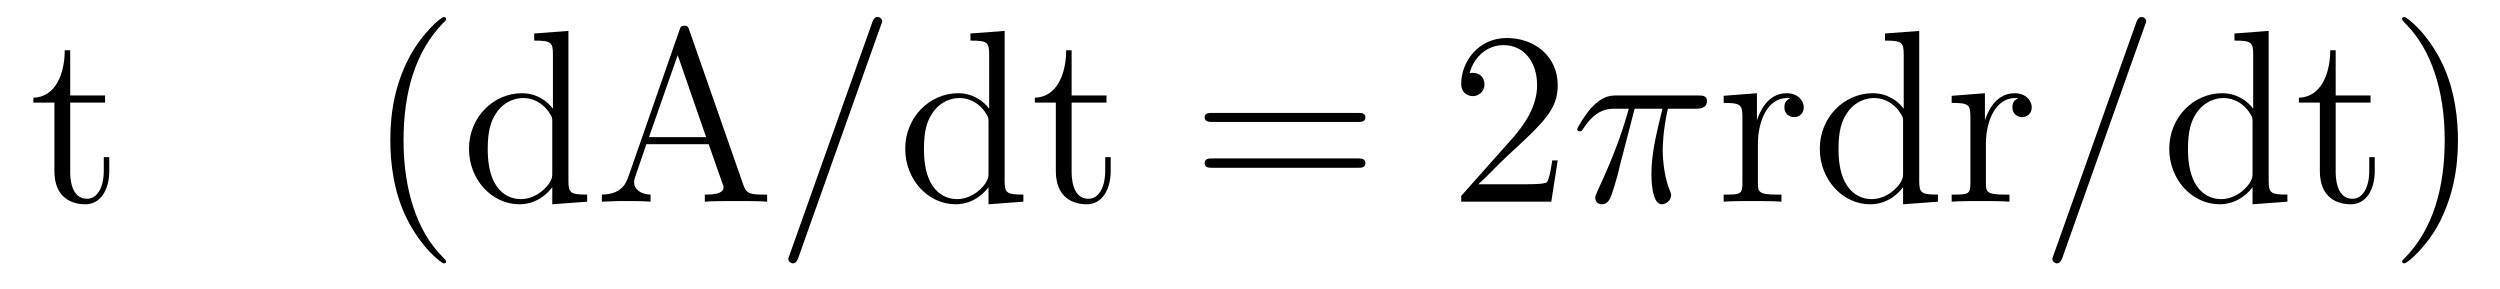 <?xml version='1.0'?>
<!-- This file was generated by dvisvgm 1.9.2 -->
<svg height='14pt' version='1.1' viewBox='0 -14 121 14' width='121pt' xmlns='http://www.w3.org/2000/svg' xmlns:xlink='http://www.w3.org/1999/xlink'>
<g id='page1'>
<g transform='matrix(1 0 0 1 -127 650)'>
<path d='M130.398 -659.035H132.086V-659.379H130.398V-661.566H130.133C130.133 -660.441 129.695 -659.301 128.617 -659.27V-659.035H129.633V-655.723C129.633 -654.395 130.508 -654.113 131.133 -654.113C131.898 -654.113 132.289 -654.863 132.289 -655.723V-656.394H132.023V-655.738C132.023 -654.879 131.68 -654.379 131.211 -654.379C130.398 -654.379 130.398 -655.488 130.398 -655.691V-659.035ZM132.957 -654.238' fill-rule='evenodd'/>
<path d='M148.594 -651.348C148.594 -651.379 148.594 -651.395 148.391 -651.598C147.203 -652.801 146.531 -654.77 146.531 -657.207C146.531 -659.52 147.094 -661.504 148.469 -662.91C148.594 -663.02 148.594 -663.051 148.594 -663.082C148.594 -663.16 148.531 -663.176 148.484 -663.176C148.328 -663.176 147.359 -662.316 146.766 -661.145C146.156 -659.941 145.891 -658.676 145.891 -657.207C145.891 -656.145 146.047 -654.723 146.672 -653.457C147.375 -652.02 148.359 -651.254 148.484 -651.254C148.531 -651.254 148.594 -651.27 148.594 -651.348ZM152.856 -662.379V-662.035C153.668 -662.035 153.762 -661.957 153.762 -661.363V-658.738C153.512 -659.082 152.996 -659.488 152.262 -659.488C150.887 -659.488 149.699 -658.332 149.699 -656.801C149.699 -655.285 150.824 -654.113 152.137 -654.113C153.043 -654.113 153.574 -654.723 153.73 -654.941V-654.113L155.418 -654.238V-654.582C154.605 -654.582 154.512 -654.66 154.512 -655.254V-662.504L152.856 -662.379ZM153.73 -655.629C153.73 -655.426 153.73 -655.379 153.574 -655.113C153.277 -654.707 152.793 -654.363 152.199 -654.363C151.887 -654.363 150.606 -654.473 150.606 -656.785C150.606 -657.645 150.746 -658.129 151.012 -658.52C151.246 -658.895 151.715 -659.254 152.324 -659.254C153.059 -659.254 153.48 -658.723 153.59 -658.535C153.73 -658.332 153.73 -658.301 153.73 -658.082V-655.629ZM160.363 -662.535C160.316 -662.676 160.301 -662.754 160.129 -662.754C159.957 -662.754 159.941 -662.707 159.879 -662.52L157.395 -655.395C157.223 -654.91 156.879 -654.598 156.129 -654.582V-654.238C156.848 -654.27 156.879 -654.27 157.269 -654.27C157.598 -654.27 158.176 -654.27 158.488 -654.238V-654.582C157.988 -654.598 157.691 -654.848 157.691 -655.176C157.691 -655.254 157.691 -655.269 157.738 -655.426L158.285 -657.02H161.301L161.957 -655.145C162.02 -655.004 162.02 -654.973 162.02 -654.941C162.02 -654.582 161.41 -654.582 161.113 -654.582V-654.238C161.379 -654.27 162.316 -654.27 162.66 -654.27C162.988 -654.27 163.848 -654.27 164.129 -654.238V-654.582C163.348 -654.582 163.129 -654.582 162.973 -655.066L160.363 -662.535ZM159.801 -661.332L161.176 -657.363H158.41L159.801 -661.332ZM164.512 -654.238' fill-rule='evenodd'/>
<path d='M169.621 -662.738C169.621 -662.754 169.699 -662.926 169.699 -662.957C169.699 -663.098 169.574 -663.176 169.48 -663.176C169.418 -663.176 169.309 -663.176 169.215 -662.91L165.231 -651.707C165.231 -651.691 165.152 -651.504 165.152 -651.488C165.152 -651.348 165.277 -651.254 165.371 -651.254C165.449 -651.254 165.543 -651.27 165.637 -651.519L169.621 -662.738ZM170.391 -654.238' fill-rule='evenodd'/>
<path d='M173.969 -662.379V-662.035C174.781 -662.035 174.875 -661.957 174.875 -661.363V-658.738C174.625 -659.082 174.109 -659.488 173.375 -659.488C172 -659.488 170.813 -658.332 170.813 -656.801C170.813 -655.285 171.938 -654.113 173.25 -654.113C174.156 -654.113 174.687 -654.723 174.844 -654.941V-654.113L176.531 -654.238V-654.582C175.719 -654.582 175.625 -654.66 175.625 -655.254V-662.504L173.969 -662.379ZM174.844 -655.629C174.844 -655.426 174.844 -655.379 174.687 -655.113C174.391 -654.707 173.906 -654.363 173.313 -654.363C173 -654.363 171.719 -654.473 171.719 -656.785C171.719 -657.645 171.859 -658.129 172.125 -658.52C172.359 -658.895 172.828 -659.254 173.438 -659.254C174.172 -659.254 174.594 -658.723 174.703 -658.535C174.844 -658.332 174.844 -658.301 174.844 -658.082V-655.629ZM178.867 -659.035H180.555V-659.379H178.867V-661.566H178.602C178.602 -660.441 178.164 -659.301 177.086 -659.27V-659.035H178.102V-655.723C178.102 -654.395 178.977 -654.113 179.602 -654.113C180.367 -654.113 180.758 -654.863 180.758 -655.723V-656.394H180.492V-655.738C180.492 -654.879 180.148 -654.379 179.68 -654.379C178.867 -654.379 178.867 -655.488 178.867 -655.691V-659.035ZM181.426 -654.238' fill-rule='evenodd'/>
<path d='M192.71 -658.098C192.883 -658.098 193.086 -658.098 193.086 -658.316C193.086 -658.535 192.883 -658.535 192.71 -658.535H185.695C185.523 -658.535 185.305 -658.535 185.305 -658.332C185.305 -658.098 185.508 -658.098 185.695 -658.098H192.71ZM192.71 -655.879C192.883 -655.879 193.086 -655.879 193.086 -656.098C193.086 -656.332 192.883 -656.332 192.71 -656.332H185.695C185.523 -656.332 185.305 -656.332 185.305 -656.113C185.305 -655.879 185.508 -655.879 185.695 -655.879H192.71ZM193.781 -654.238' fill-rule='evenodd'/>
<path d='M202.394 -656.238H202.129C202.098 -656.035 202.004 -655.379 201.878 -655.191C201.8 -655.082 201.113 -655.082 200.754 -655.082H198.551C198.878 -655.363 199.597 -656.129 199.91 -656.41C201.722 -658.082 202.394 -658.691 202.394 -659.879C202.394 -661.254 201.301 -662.16 199.926 -662.16C198.535 -662.16 197.723 -660.988 197.723 -659.957C197.723 -659.348 198.254 -659.348 198.286 -659.348C198.535 -659.348 198.847 -659.535 198.847 -659.91C198.847 -660.254 198.629 -660.473 198.286 -660.473C198.175 -660.473 198.16 -660.473 198.128 -660.457C198.348 -661.269 198.989 -661.816 199.77 -661.816C200.785 -661.816 201.395 -660.973 201.395 -659.879C201.395 -658.863 200.816 -657.988 200.129 -657.223L197.723 -654.519V-654.238H202.082L202.394 -656.238ZM203.023 -654.238' fill-rule='evenodd'/>
<path d='M206.117 -658.738H207.461C207.133 -657.395 206.929 -656.52 206.929 -655.566C206.929 -655.41 206.929 -654.113 207.43 -654.113C207.679 -654.113 207.883 -654.348 207.883 -654.551C207.883 -654.613 207.883 -654.629 207.805 -654.816C207.476 -655.629 207.476 -656.66 207.476 -656.738S207.476 -657.66 207.726 -658.738H209.07C209.226 -658.738 209.617 -658.738 209.617 -659.113C209.617 -659.379 209.383 -659.379 209.179 -659.379H205.258C204.977 -659.379 204.57 -659.379 204.024 -658.785C203.711 -658.441 203.336 -657.816 203.336 -657.738C203.336 -657.676 203.399 -657.645 203.461 -657.645C203.555 -657.645 203.555 -657.676 203.617 -657.754C204.242 -658.738 204.852 -658.738 205.164 -658.738H205.836C205.571 -657.832 205.273 -656.801 204.305 -654.723C204.211 -654.519 204.211 -654.504 204.211 -654.426C204.211 -654.176 204.414 -654.113 204.523 -654.113C204.868 -654.113 204.961 -654.426 205.117 -654.926C205.304 -655.535 205.304 -655.566 205.414 -656.035L206.117 -658.738ZM209.621 -654.238' fill-rule='evenodd'/>
<path d='M212.082 -657.02C212.082 -658.176 212.567 -659.254 213.488 -659.254C213.582 -659.254 213.598 -659.254 213.644 -659.238C213.551 -659.191 213.364 -659.129 213.364 -658.801C213.364 -658.457 213.644 -658.332 213.832 -658.332C214.067 -658.332 214.301 -658.488 214.301 -658.801C214.301 -659.16 213.989 -659.488 213.473 -659.488C212.458 -659.488 212.113 -658.395 212.035 -658.176V-659.488L210.426 -659.363V-659.019C211.238 -659.019 211.332 -658.941 211.332 -658.348V-655.113C211.332 -654.582 211.207 -654.582 210.426 -654.582V-654.238C210.769 -654.27 211.426 -654.27 211.786 -654.27C212.098 -654.27 212.941 -654.27 213.223 -654.238V-654.582H212.988C212.113 -654.582 212.082 -654.723 212.082 -655.145V-657.02ZM218.234 -662.379V-662.035C219.047 -662.035 219.14 -661.957 219.14 -661.363V-658.738C218.891 -659.082 218.375 -659.488 217.64 -659.488C216.265 -659.488 215.078 -658.332 215.078 -656.801C215.078 -655.285 216.203 -654.113 217.516 -654.113C218.422 -654.113 218.953 -654.723 219.109 -654.941V-654.113L220.796 -654.238V-654.582C219.984 -654.582 219.89 -654.66 219.89 -655.254V-662.504L218.234 -662.379ZM219.109 -655.629C219.109 -655.426 219.109 -655.379 218.953 -655.113C218.657 -654.707 218.172 -654.363 217.578 -654.363C217.266 -654.363 215.984 -654.473 215.984 -656.785C215.984 -657.645 216.125 -658.129 216.391 -658.52C216.625 -658.895 217.093 -659.254 217.703 -659.254C218.437 -659.254 218.86 -658.723 218.969 -658.535C219.109 -658.332 219.109 -658.301 219.109 -658.082V-655.629ZM223.117 -657.02C223.117 -658.176 223.602 -659.254 224.524 -659.254C224.617 -659.254 224.633 -659.254 224.68 -659.238C224.586 -659.191 224.399 -659.129 224.399 -658.801C224.399 -658.457 224.68 -658.332 224.867 -658.332C225.102 -658.332 225.336 -658.488 225.336 -658.801C225.336 -659.16 225.024 -659.488 224.508 -659.488C223.492 -659.488 223.148 -658.395 223.07 -658.176V-659.488L221.461 -659.363V-659.019C222.274 -659.019 222.367 -658.941 222.367 -658.348V-655.113C222.367 -654.582 222.242 -654.582 221.461 -654.582V-654.238C221.804 -654.27 222.461 -654.27 222.821 -654.27C223.133 -654.27 223.976 -654.27 224.258 -654.238V-654.582H224.023C223.148 -654.582 223.117 -654.723 223.117 -655.145V-657.02ZM225.691 -654.238' fill-rule='evenodd'/>
<path d='M230.801 -662.738C230.801 -662.754 230.879 -662.926 230.879 -662.957C230.879 -663.098 230.754 -663.176 230.66 -663.176C230.598 -663.176 230.489 -663.176 230.394 -662.91L226.41 -651.707C226.41 -651.691 226.332 -651.504 226.332 -651.488C226.332 -651.348 226.457 -651.254 226.55 -651.254C226.628 -651.254 226.723 -651.27 226.817 -651.519L230.801 -662.738ZM231.57 -654.238' fill-rule='evenodd'/>
<path d='M235.148 -662.379V-662.035C235.961 -662.035 236.054 -661.957 236.054 -661.363V-658.738C235.805 -659.082 235.289 -659.488 234.554 -659.488C233.179 -659.488 231.992 -658.332 231.992 -656.801C231.992 -655.285 233.117 -654.113 234.43 -654.113C235.336 -654.113 235.867 -654.723 236.023 -654.941V-654.113L237.71 -654.238V-654.582C236.898 -654.582 236.804 -654.66 236.804 -655.254V-662.504L235.148 -662.379ZM236.023 -655.629C236.023 -655.426 236.023 -655.379 235.867 -655.113C235.571 -654.707 235.086 -654.363 234.492 -654.363C234.18 -654.363 232.898 -654.473 232.898 -656.785C232.898 -657.645 233.039 -658.129 233.305 -658.52C233.539 -658.895 234.008 -659.254 234.617 -659.254C235.351 -659.254 235.774 -658.723 235.883 -658.535C236.023 -658.332 236.023 -658.301 236.023 -658.082V-655.629ZM240.047 -659.035H241.734V-659.379H240.047V-661.566H239.782C239.782 -660.441 239.344 -659.301 238.266 -659.27V-659.035H239.281V-655.723C239.281 -654.395 240.156 -654.113 240.781 -654.113C241.547 -654.113 241.938 -654.863 241.938 -655.723V-656.394H241.672V-655.738C241.672 -654.879 241.328 -654.379 240.859 -654.379C240.047 -654.379 240.047 -655.488 240.047 -655.691V-659.035ZM245.965 -657.207C245.965 -658.113 245.856 -659.598 245.184 -660.973C244.481 -662.41 243.496 -663.176 243.371 -663.176C243.324 -663.176 243.262 -663.16 243.262 -663.082C243.262 -663.051 243.262 -663.02 243.464 -662.816C244.652 -661.613 245.324 -659.645 245.324 -657.223C245.324 -654.91 244.762 -652.91 243.386 -651.504C243.262 -651.395 243.262 -651.379 243.262 -651.348C243.262 -651.27 243.324 -651.254 243.371 -651.254C243.527 -651.254 244.496 -652.098 245.09 -653.27C245.699 -654.488 245.965 -655.77 245.965 -657.207ZM247.164 -654.238' fill-rule='evenodd'/>
</g>
</g>
</svg>
